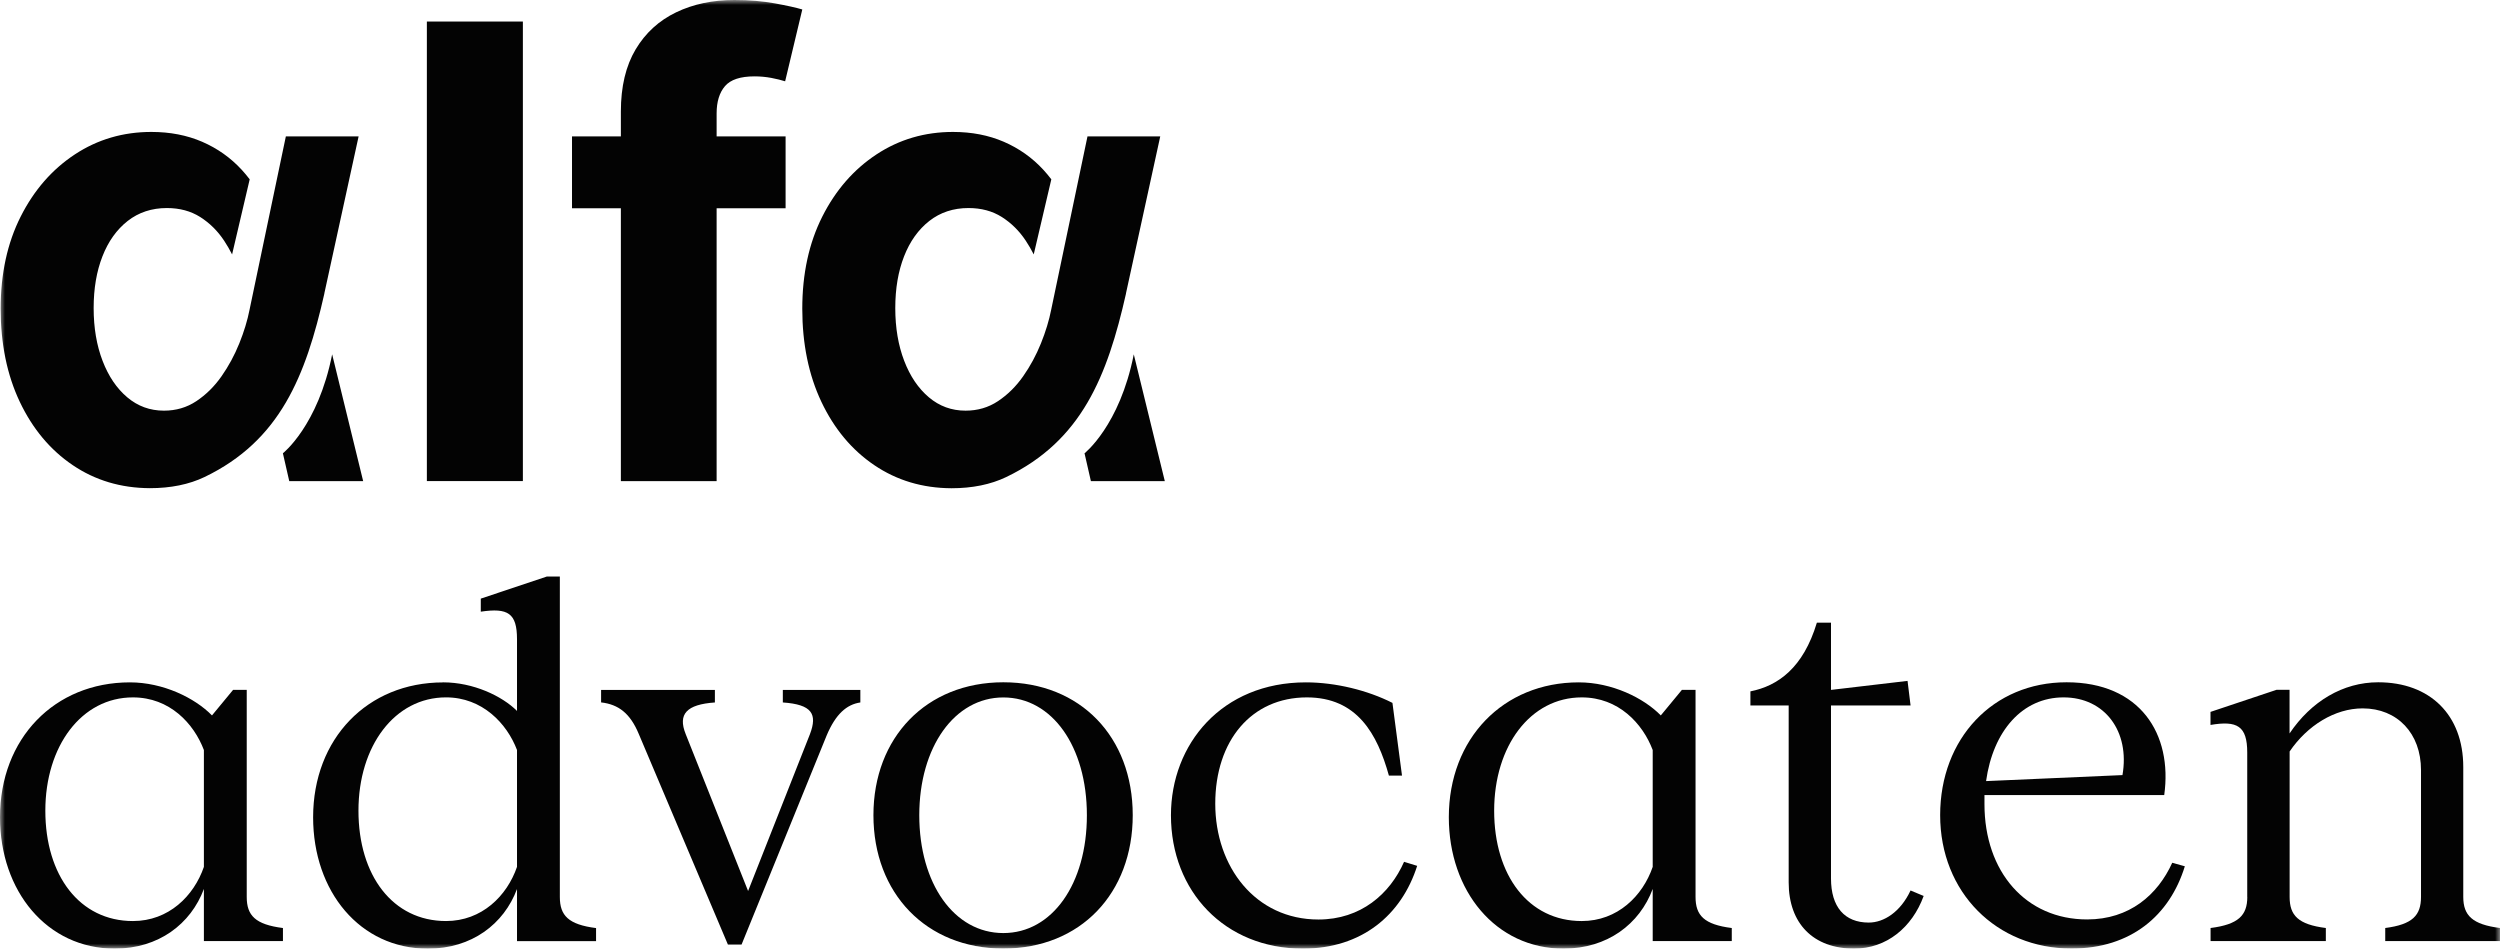 <svg width="253" height="96" viewBox="0 0 253 96" fill="none" xmlns="http://www.w3.org/2000/svg">
<g clip-path="url(#clip0_3120_634)">
<mask id="mask0_3120_634" style="mask-type:luminance" maskUnits="userSpaceOnUse" x="0" y="0" width="253" height="96">
<path d="M253 0H0V96H253V0Z" fill="white"/>
</mask>
<g mask="url(#mask0_3120_634)">
<path d="M13.147 69.055C16.507 69.055 19.718 70.627 21.453 72.401L23.591 69.812H24.969V90.77C24.969 92.647 25.833 93.56 28.634 93.916V95.236H20.634V89.961C19.308 93.514 16.046 96 11.613 96C4.738 96 0 90.162 0 82.705C0 74.738 5.505 69.055 13.147 69.055ZM13.453 93.21C17.073 93.21 19.62 90.673 20.634 87.728V75.903C19.613 73.21 17.17 70.576 13.453 70.576C8.254 70.576 4.588 75.495 4.588 82.045C4.588 88.595 8.052 93.21 13.453 93.21Z" fill="#030303"/>
<path d="M44.835 69.053C47.889 69.053 50.794 70.425 52.321 71.946V64.691C52.321 62.05 51.405 61.493 48.656 61.901V60.581L55.33 58.348H56.656V90.775C56.656 92.652 57.52 93.564 60.321 93.921V95.241H52.321V89.966C50.995 93.519 47.733 96.005 43.301 96.005C36.425 96.005 31.688 90.218 31.688 82.71C31.688 74.743 37.192 69.06 44.835 69.06V69.053ZM45.14 70.574C39.941 70.574 36.276 75.493 36.276 82.043C36.276 88.594 39.739 93.209 45.14 93.209C48.76 93.209 51.307 90.671 52.321 87.726V75.901C51.301 73.209 48.805 70.574 45.14 70.574Z" fill="#030303"/>
<path d="M60.831 71.089V69.82H72.347V71.089C69.494 71.29 68.577 72.254 69.39 74.286L75.707 90.17L81.971 74.286C82.738 72.254 82.173 71.29 79.222 71.089V69.82H87.067V71.089C85.689 71.29 84.571 72.254 83.655 74.435L75.044 95.594H73.666L64.645 74.28C63.781 72.202 62.605 71.283 60.824 71.082L60.831 71.089Z" fill="#030303"/>
<path d="M88.391 82.497C88.391 74.633 93.739 69.047 101.538 69.047C109.336 69.047 114.633 74.581 114.633 82.497C114.633 90.413 109.336 95.992 101.538 95.992C93.739 95.992 88.391 90.413 88.391 82.497ZM101.538 94.426C106.477 94.426 109.993 89.455 109.993 82.503C109.993 75.552 106.477 70.581 101.538 70.581C96.599 70.581 93.031 75.604 93.031 82.503C93.031 89.403 96.547 94.426 101.538 94.426Z" fill="#030303"/>
<path d="M132.258 70.576C126.656 70.576 122.984 74.938 122.984 81.333C122.984 87.728 127.059 93.055 133.428 93.055C137.711 93.055 140.661 90.466 142.091 87.216L143.417 87.624C141.837 92.595 137.815 96 131.849 96C123.953 96 118.5 90.213 118.5 82.505C118.5 75.301 123.647 69.055 132.154 69.055C135.163 69.055 138.419 69.864 140.915 71.132L141.883 78.492H140.557C139.387 74.278 137.347 70.576 132.252 70.576H132.258Z" fill="#030303"/>
<path d="M159.768 69.055C163.128 69.055 166.338 70.627 168.073 72.401L170.211 69.812H171.589V90.77C171.589 92.647 172.454 93.56 175.255 93.916V95.236H167.254V89.961C165.929 93.514 162.666 96 158.234 96C151.358 96 146.621 90.162 146.621 82.705C146.621 74.738 152.125 69.055 159.768 69.055ZM160.073 93.21C163.693 93.21 166.241 90.673 167.254 87.728V75.903C166.234 73.21 163.791 70.576 160.073 70.576C154.874 70.576 151.209 75.495 151.209 82.045C151.209 88.595 154.673 93.21 160.073 93.21Z" fill="#030303"/>
<path d="M187.637 95.999C183.51 95.999 181.014 93.462 181.014 89.3V71.391H177.141V69.967C179.942 69.41 182.49 67.585 183.867 63.016H185.297V69.818L193.044 68.906L193.349 71.391H185.297V88.899C185.297 91.792 186.675 93.365 189.119 93.365C190.646 93.365 192.329 92.297 193.349 90.116L194.675 90.672C193.505 93.87 190.906 95.999 187.643 95.999H187.637Z" fill="#030303"/>
<path d="M196.344 82.497C196.344 74.736 201.693 69.047 209.134 69.047C216.575 69.047 219.883 74.277 219.019 80.464H200.828V81.377C200.828 88.225 205.007 93.047 211.22 93.047C215.503 93.047 218.356 90.561 219.831 87.312L221.105 87.668C219.578 92.639 215.652 95.992 209.641 95.992C202.05 95.992 196.344 90.309 196.344 82.497ZM214.794 78.439C215.561 74.024 213.014 70.575 208.835 70.575C204.656 70.575 201.699 73.972 200.991 79.047L214.801 78.439H214.794Z" fill="#030303"/>
<path d="M227.42 90.769V76.154C227.42 73.461 226.4 72.904 223.703 73.364V72.044L230.377 69.811H231.703V74.225C233.893 70.976 237.104 69.047 240.672 69.047C245.916 69.047 249.283 72.348 249.283 77.623V90.769C249.283 92.646 250.199 93.558 253 93.914V95.235H241.386V93.914C244.135 93.558 245.006 92.646 245.006 90.769V77.927C245.006 74.225 242.615 71.688 239.099 71.688C236.298 71.688 233.497 73.416 231.71 76.05V90.769C231.71 92.646 232.574 93.558 235.375 93.914V95.235H223.71V93.914C226.511 93.558 227.427 92.646 227.427 90.769H227.42Z" fill="#030303"/>
<path d="M52.915 2.18V48.685H43.199V2.18H52.915Z" fill="#030303"/>
<path d="M79.502 13.806V21.074H57.887V13.806H79.502ZM62.832 48.686V11.288C62.832 8.757 63.333 6.667 64.327 4.997C65.321 3.333 66.686 2.084 68.421 1.249C70.156 0.414 72.119 0 74.329 0C75.817 0 77.182 0.117 78.423 0.343C79.664 0.57 80.587 0.777 81.192 0.958L79.456 8.227C79.073 8.104 78.612 7.994 78.053 7.883C77.5 7.78 76.928 7.728 76.356 7.728C74.927 7.728 73.932 8.058 73.367 8.718C72.802 9.379 72.522 10.298 72.522 11.476V48.693H62.832V48.686Z" fill="#030303"/>
<path d="M32.821 29.701L36.291 13.805H28.928L27.907 18.678L25.276 31.241L25.256 31.339C25.041 32.426 24.697 33.565 24.216 34.756C23.735 35.947 23.137 37.054 22.416 38.083C21.695 39.112 20.843 39.947 19.875 40.594C18.9 41.242 17.808 41.559 16.593 41.559C15.176 41.559 13.941 41.106 12.876 40.206C11.81 39.306 10.978 38.077 10.38 36.517C9.782 34.957 9.477 33.177 9.477 31.183C9.477 29.19 9.776 27.455 10.367 25.941C10.959 24.426 11.81 23.235 12.921 22.361C14.033 21.494 15.352 21.054 16.886 21.054C18.179 21.054 19.303 21.358 20.258 21.96C21.214 22.568 22.026 23.364 22.689 24.368C22.981 24.808 23.241 25.267 23.488 25.746L25.269 18.148C25.015 17.818 24.749 17.494 24.47 17.19C23.339 15.96 22 15.015 20.46 14.348C18.92 13.682 17.204 13.352 15.319 13.352C12.46 13.352 9.88 14.109 7.579 15.623C5.278 17.138 3.446 19.235 2.094 21.915C0.742 24.594 0.066 27.701 0.066 31.241C0.066 34.782 0.71 37.941 2.003 40.666C3.296 43.39 5.077 45.526 7.352 47.067C9.626 48.607 12.226 49.39 15.163 49.403C17.275 49.403 19.128 49.028 20.707 48.271C28.343 44.594 30.936 38.07 32.827 29.701H32.821Z" fill="#030303"/>
<path d="M33.614 35.859C32.19 43.083 28.629 45.872 28.629 45.872L29.272 48.688H36.752L33.614 35.859Z" fill="#030303"/>
<path d="M113.946 29.701L117.416 13.805H110.053L109.033 18.678L106.401 31.241L106.381 31.339C106.167 32.426 105.822 33.565 105.341 34.756C104.86 35.947 104.263 37.054 103.541 38.083C102.82 39.112 101.969 39.947 101 40.594C100.026 41.242 98.933 41.559 97.718 41.559C96.301 41.559 95.067 41.106 94.001 40.206C92.935 39.306 92.103 38.077 91.505 36.517C90.907 34.957 90.602 33.177 90.602 31.183C90.602 29.19 90.901 27.455 91.492 25.941C92.084 24.426 92.935 23.235 94.046 22.361C95.157 21.494 96.477 21.054 98.01 21.054C99.304 21.054 100.429 21.358 101.384 21.96C102.339 22.568 103.151 23.364 103.813 24.368C104.106 24.808 104.367 25.267 104.614 25.746L106.394 18.148C106.141 17.818 105.875 17.494 105.595 17.19C104.464 15.96 103.126 15.015 101.585 14.348C100.045 13.682 98.329 13.352 96.444 13.352C93.585 13.352 91.005 14.109 88.704 15.623C86.403 17.138 84.571 19.235 83.219 21.915C81.867 24.594 81.191 27.707 81.191 31.248C81.191 34.788 81.835 37.947 83.128 40.672C84.421 43.397 86.202 45.533 88.477 47.073C90.751 48.614 93.351 49.397 96.288 49.41C98.4 49.41 100.253 49.034 101.832 48.277C109.468 44.601 112.06 38.077 113.952 29.707L113.946 29.701Z" fill="#030303"/>
<path d="M114.739 35.859C113.316 43.083 109.754 45.872 109.754 45.872L110.398 48.688H117.878L114.739 35.859Z" fill="#030303"/>
</g>
</g>
<defs>
<clipPath id="clip0_3120_634">
<rect width="253" height="96" fill="white"/>
</clipPath>
</defs>
</svg>
